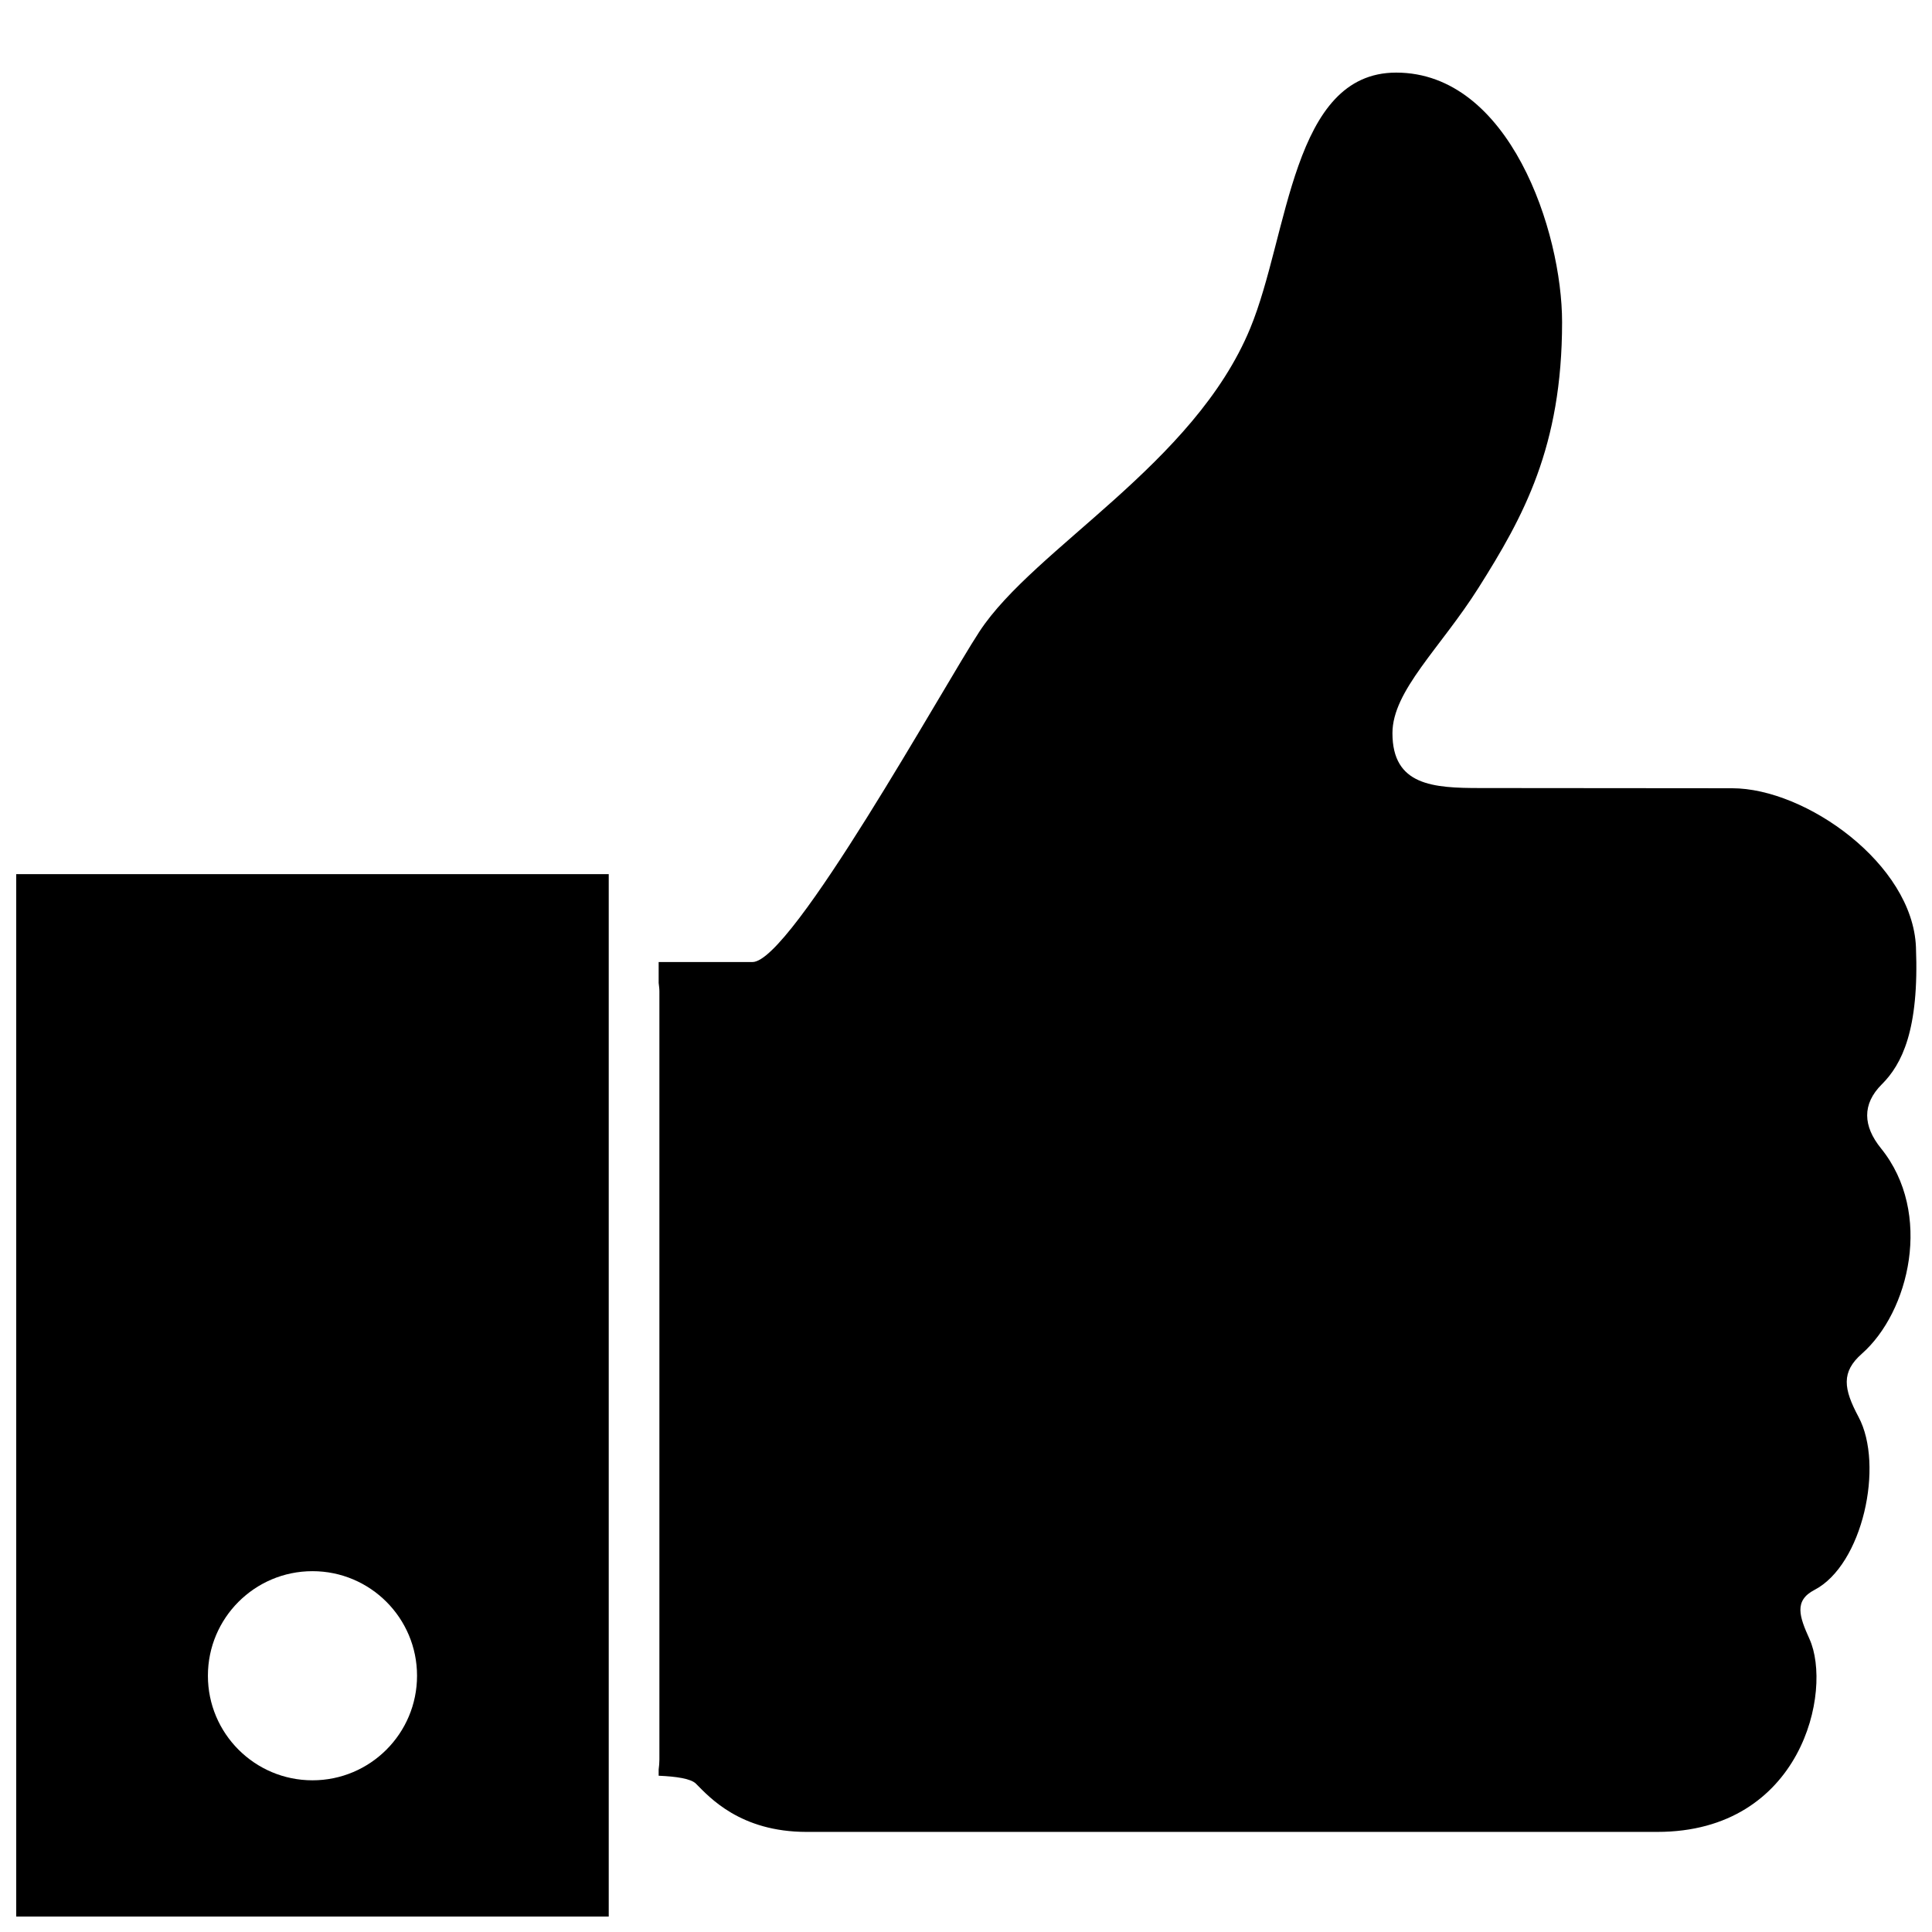 <?xml version="1.0" encoding="UTF-8"?>
<!-- Uploaded to: ICON Repo, www.svgrepo.com, Generator: ICON Repo Mixer Tools -->
<svg width="800px" height="800px" version="1.1" viewBox="144 144 512 512" xmlns="http://www.w3.org/2000/svg">
 <defs>
  <clipPath id="b">
   <path d="m318 163h333.9v467h-333.9z"/>
  </clipPath>
  <clipPath id="a">
   <path d="m148.09 375h157.91v276.9h-157.91z"/>
  </clipPath>
 </defs>
 <g>
  <g clip-path="url(#b)">
   <path d="m642.7 431.36c5.297-5.297 9.926-14.332 9.047-36.371-0.887-22.035-29.234-42.094-48.707-42.094-22.262 0-50.371-0.055-66.723-0.055-12.523 0-23.305-0.648-23.305-14.547 0-11.238 12.73-22.562 22.809-38.516 11.895-18.844 22.148-37.359 22.148-70.414 0-23.957-13.887-66.121-43.969-66.121-27.668 0-28.43 42.941-38.684 67.773-14.871 36.031-57.191 58.18-71.738 80.328-9.496 14.461-49.852 87.609-60.164 87.609h-24.863v5.535c0.074 0.727 0.195 1.438 0.195 2.18v203.64c0 0.898-0.086 1.77-0.195 2.629v1.652c4.711 0.203 8.543 0.77 9.879 2.106 3.527 3.527 11.684 12.781 29.312 12.781h225.46c38.344 0 46.5-37.469 40.328-51.125-2.664-5.906-4.188-10.148 1.328-13.008 12.762-6.641 18.512-33.059 11.672-45.84-3.996-7.477-4.629-11.898 0.883-16.75 12.539-11.043 18.957-37.25 5.066-54.43-4.766-5.894-5.066-11.684 0.219-16.965z"/>
  </g>
  <g clip-path="url(#a)">
   <path d="m148.3 375.65v276.25h157.02v-276.25zm78.508 240.15c-15.305 0-27.711-12.41-27.711-27.711 0-15.301 12.402-27.711 27.711-27.711 15.305 0 27.711 12.41 27.711 27.711 0 15.301-12.402 27.711-27.711 27.711z"/>
  </g>
 </g>
</svg>